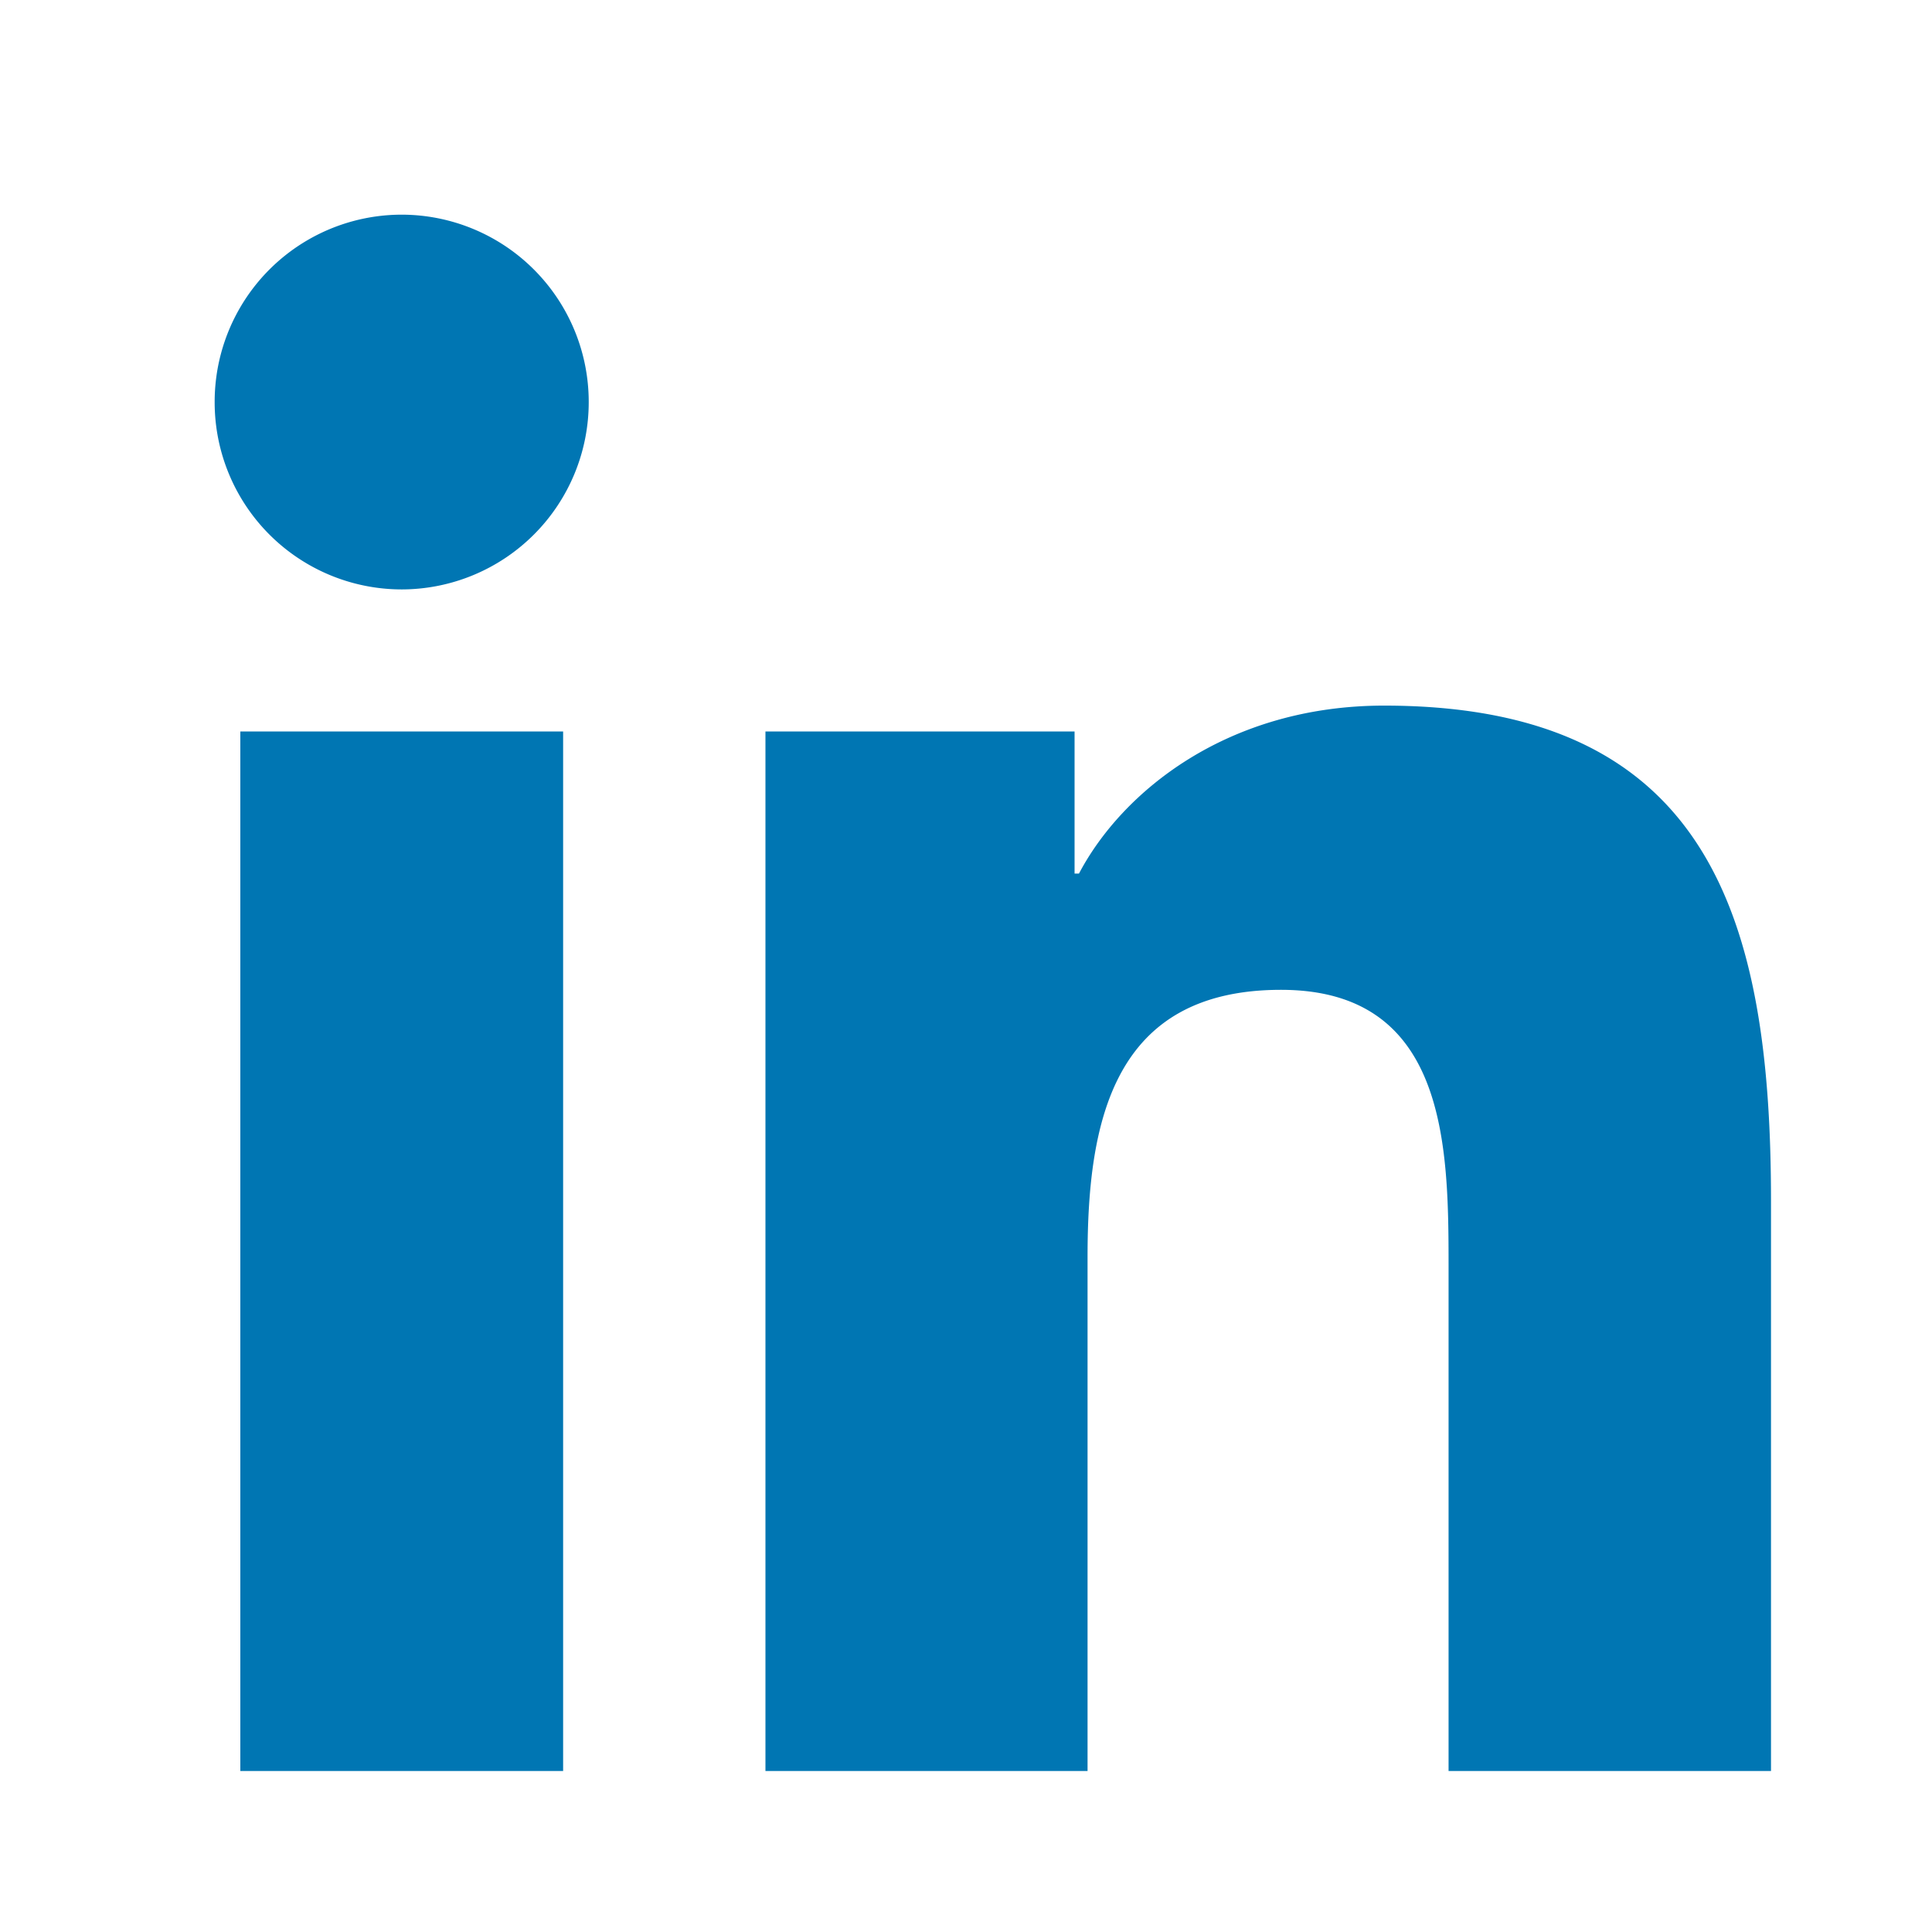 <svg viewBox="0 0 36 36" xmlns="http://www.w3.org/2000/svg"><path d="M33 33h-6.008v-9.42c0-2.247-.04-5.136-3.123-5.136-3.128 0-3.604 2.449-3.604 4.975V33h-6.002V13.63h5.76v2.648h.082c.802-1.524 2.764-3.13 5.687-3.13 6.084 0 7.208 4.011 7.208 9.228zM7.487 10.983A3.487 3.487 0 0 1 4 7.49 3.487 3.487 0 0 1 7.487 4a3.489 3.489 0 0 1 3.483 3.49 3.489 3.489 0 0 1-3.483 3.493zM4.478 33V13.63h6.015V33z" fill="#0076b3" fill-rule="evenodd"/></svg>